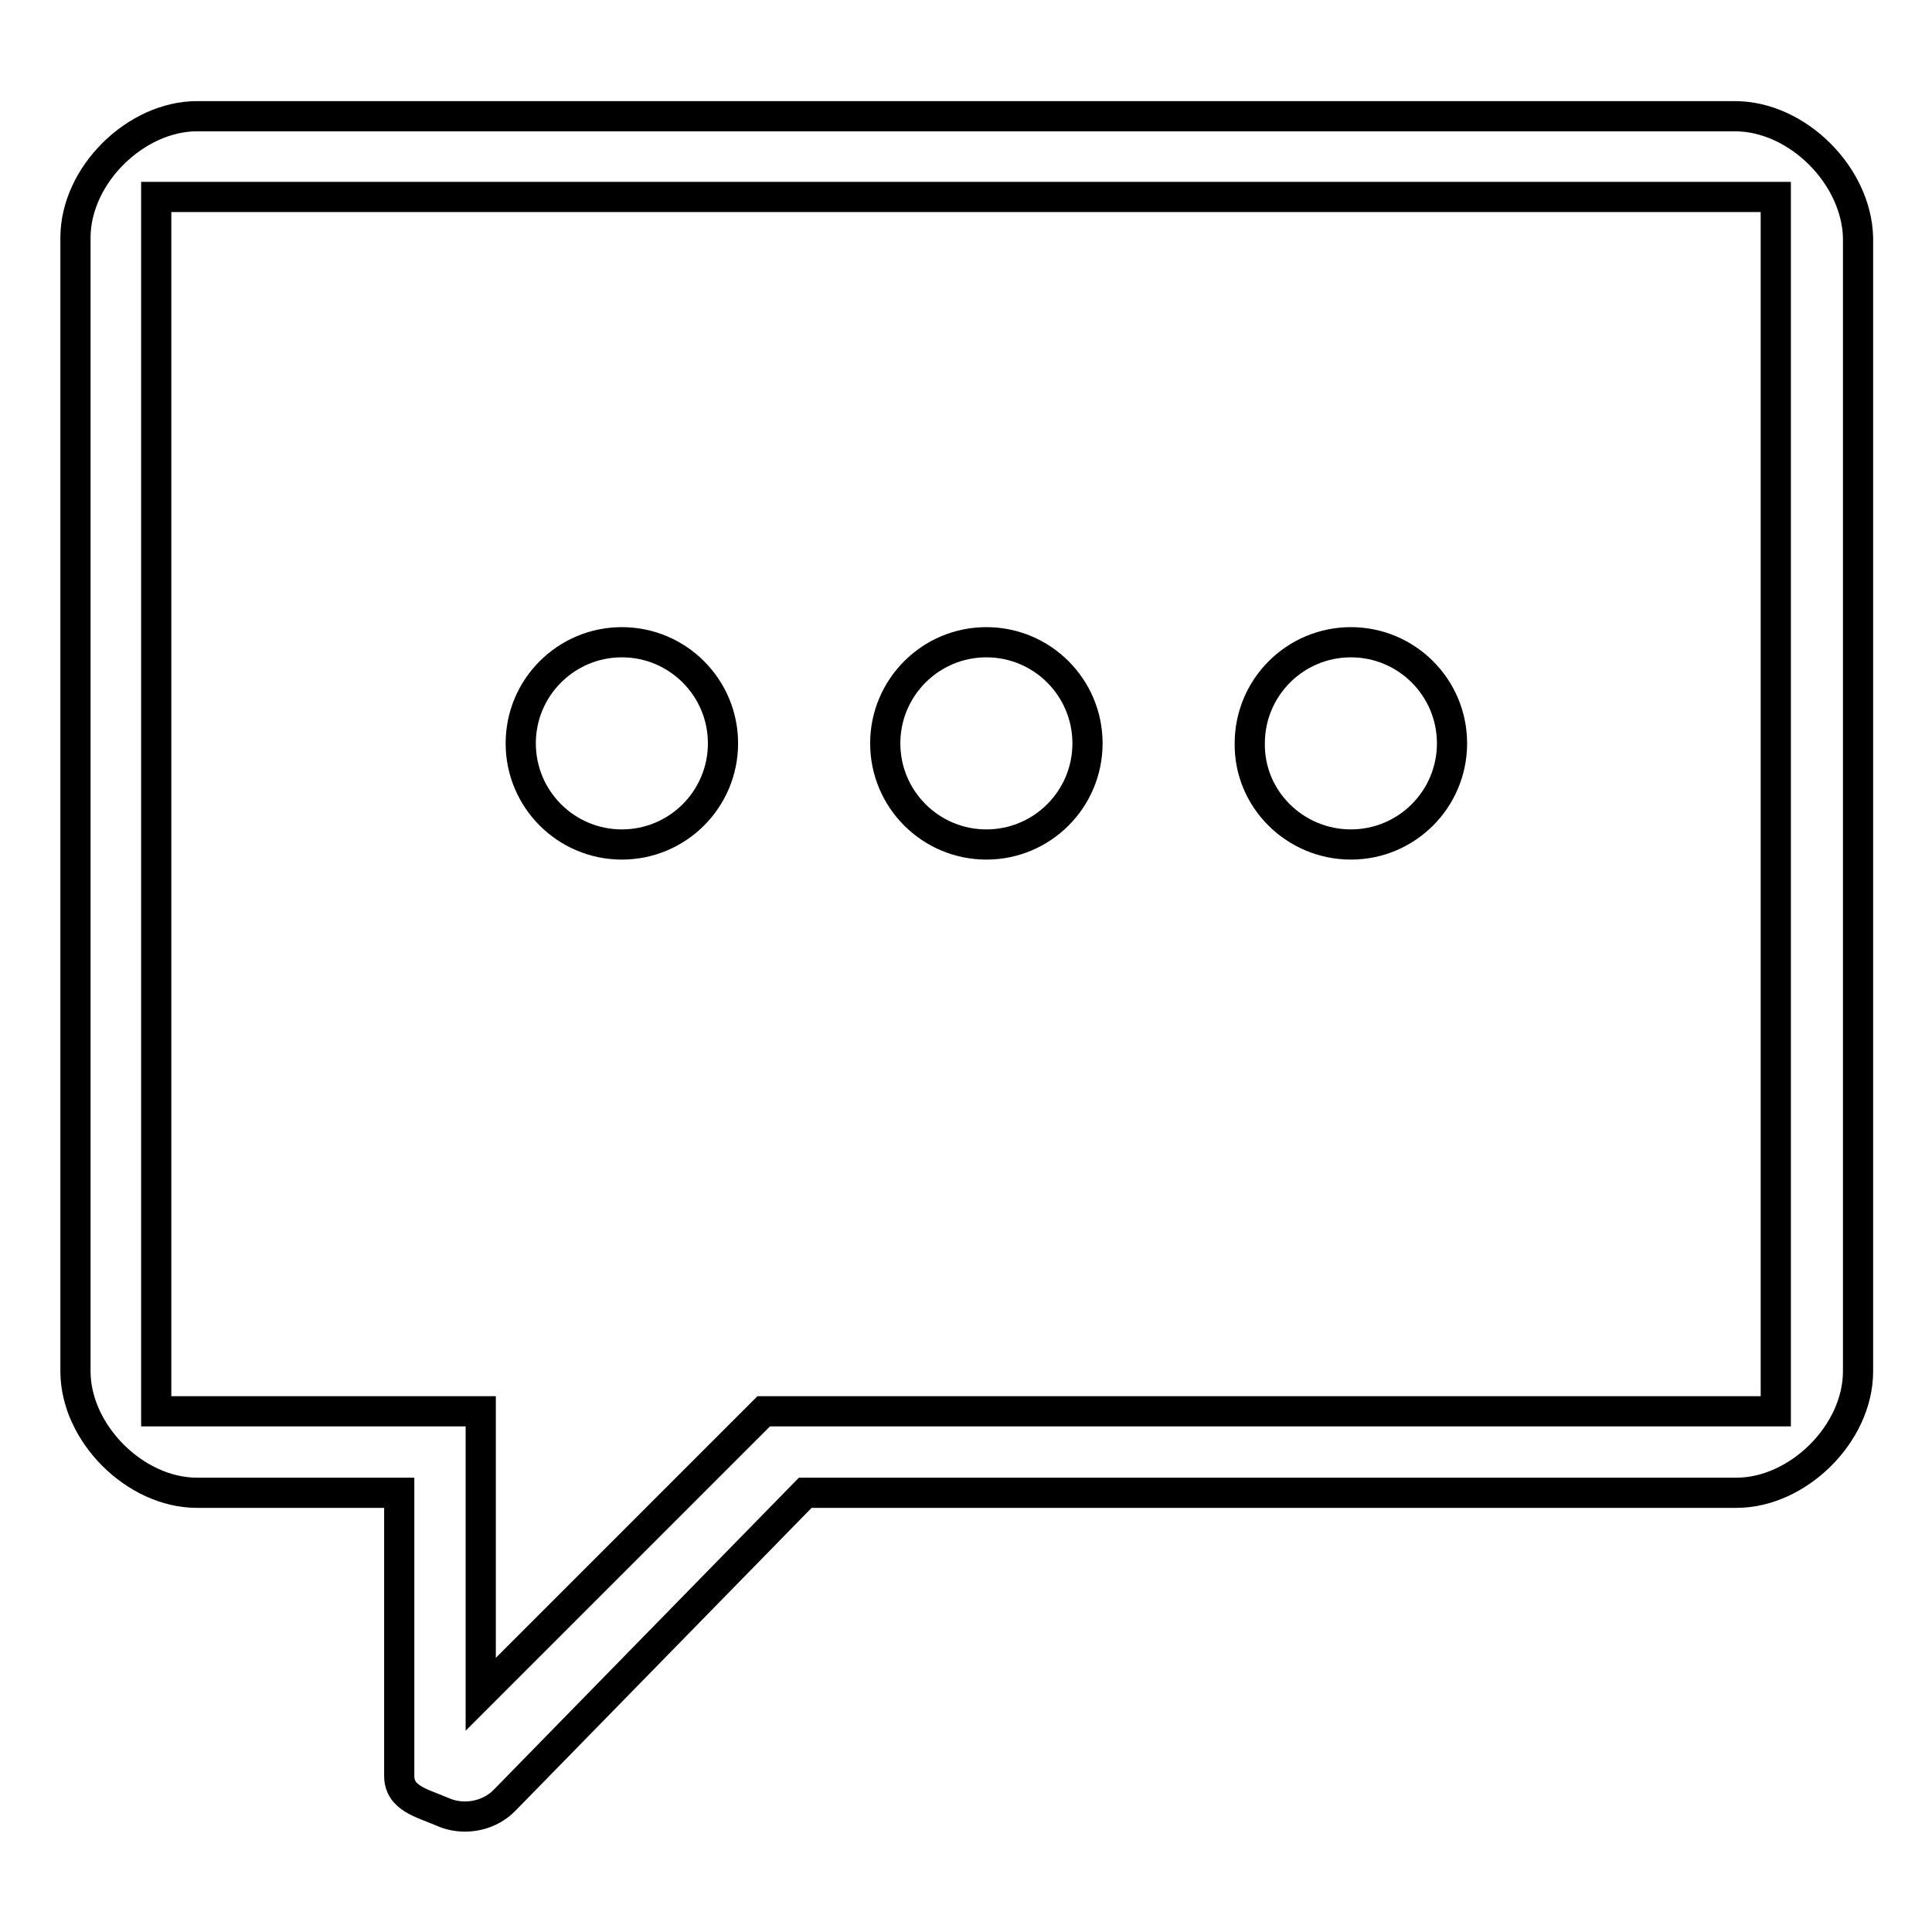 <?xml version="1.0" encoding="utf-8"?>
<!-- Svg Vector Icons : http://www.onlinewebfonts.com/icon -->
<!DOCTYPE svg PUBLIC "-//W3C//DTD SVG 1.1//EN" "http://www.w3.org/Graphics/SVG/1.1/DTD/svg11.dtd">
<svg version="1.1" xmlns="http://www.w3.org/2000/svg" xmlns:xlink="http://www.w3.org/1999/xlink" x="0px" y="0px" viewBox="0 0 256 256" enable-background="new 0 0 256 256" xml:space="preserve">
<g> <path stroke-width="4" fill-opacity="0" stroke="#000000"  d="M229.9,15.4H26.1c-8.1,0-16.1,7.8-16.1,16.1v150.2c0,8.2,7.9,16.1,16.1,16.1h26.8v37.5c0,3,3,3.6,5.8,4.8 c0.9,0.4,1.9,0.6,2.9,0.6c1.9,0,3.8-0.7,5.2-2.1l39.9-40.8h123.4c8.1,0,16.1-7.8,16.1-16.1V31.5C246,23.2,238.1,15.4,229.9,15.4z  M235.3,187H101.2l-37.5,37.5V187H20.7V26.1h214.6V187z M82.4,111.9c7.4,0,13.4-6,13.4-13.4s-6-13.4-13.4-13.4 c-7.4,0-13.4,6-13.4,13.4C69,105.9,75,111.9,82.4,111.9z M130.7,111.9c7.4,0,13.4-6,13.4-13.4s-6-13.4-13.4-13.4 c-7.4,0-13.4,6-13.4,13.4C117.3,105.9,123.3,111.9,130.7,111.9z M179,111.9c7.4,0,13.4-6,13.4-13.4s-6-13.4-13.4-13.4 c-7.4,0-13.4,6-13.4,13.4C165.5,105.9,171.6,111.9,179,111.9z"/></g>
</svg>